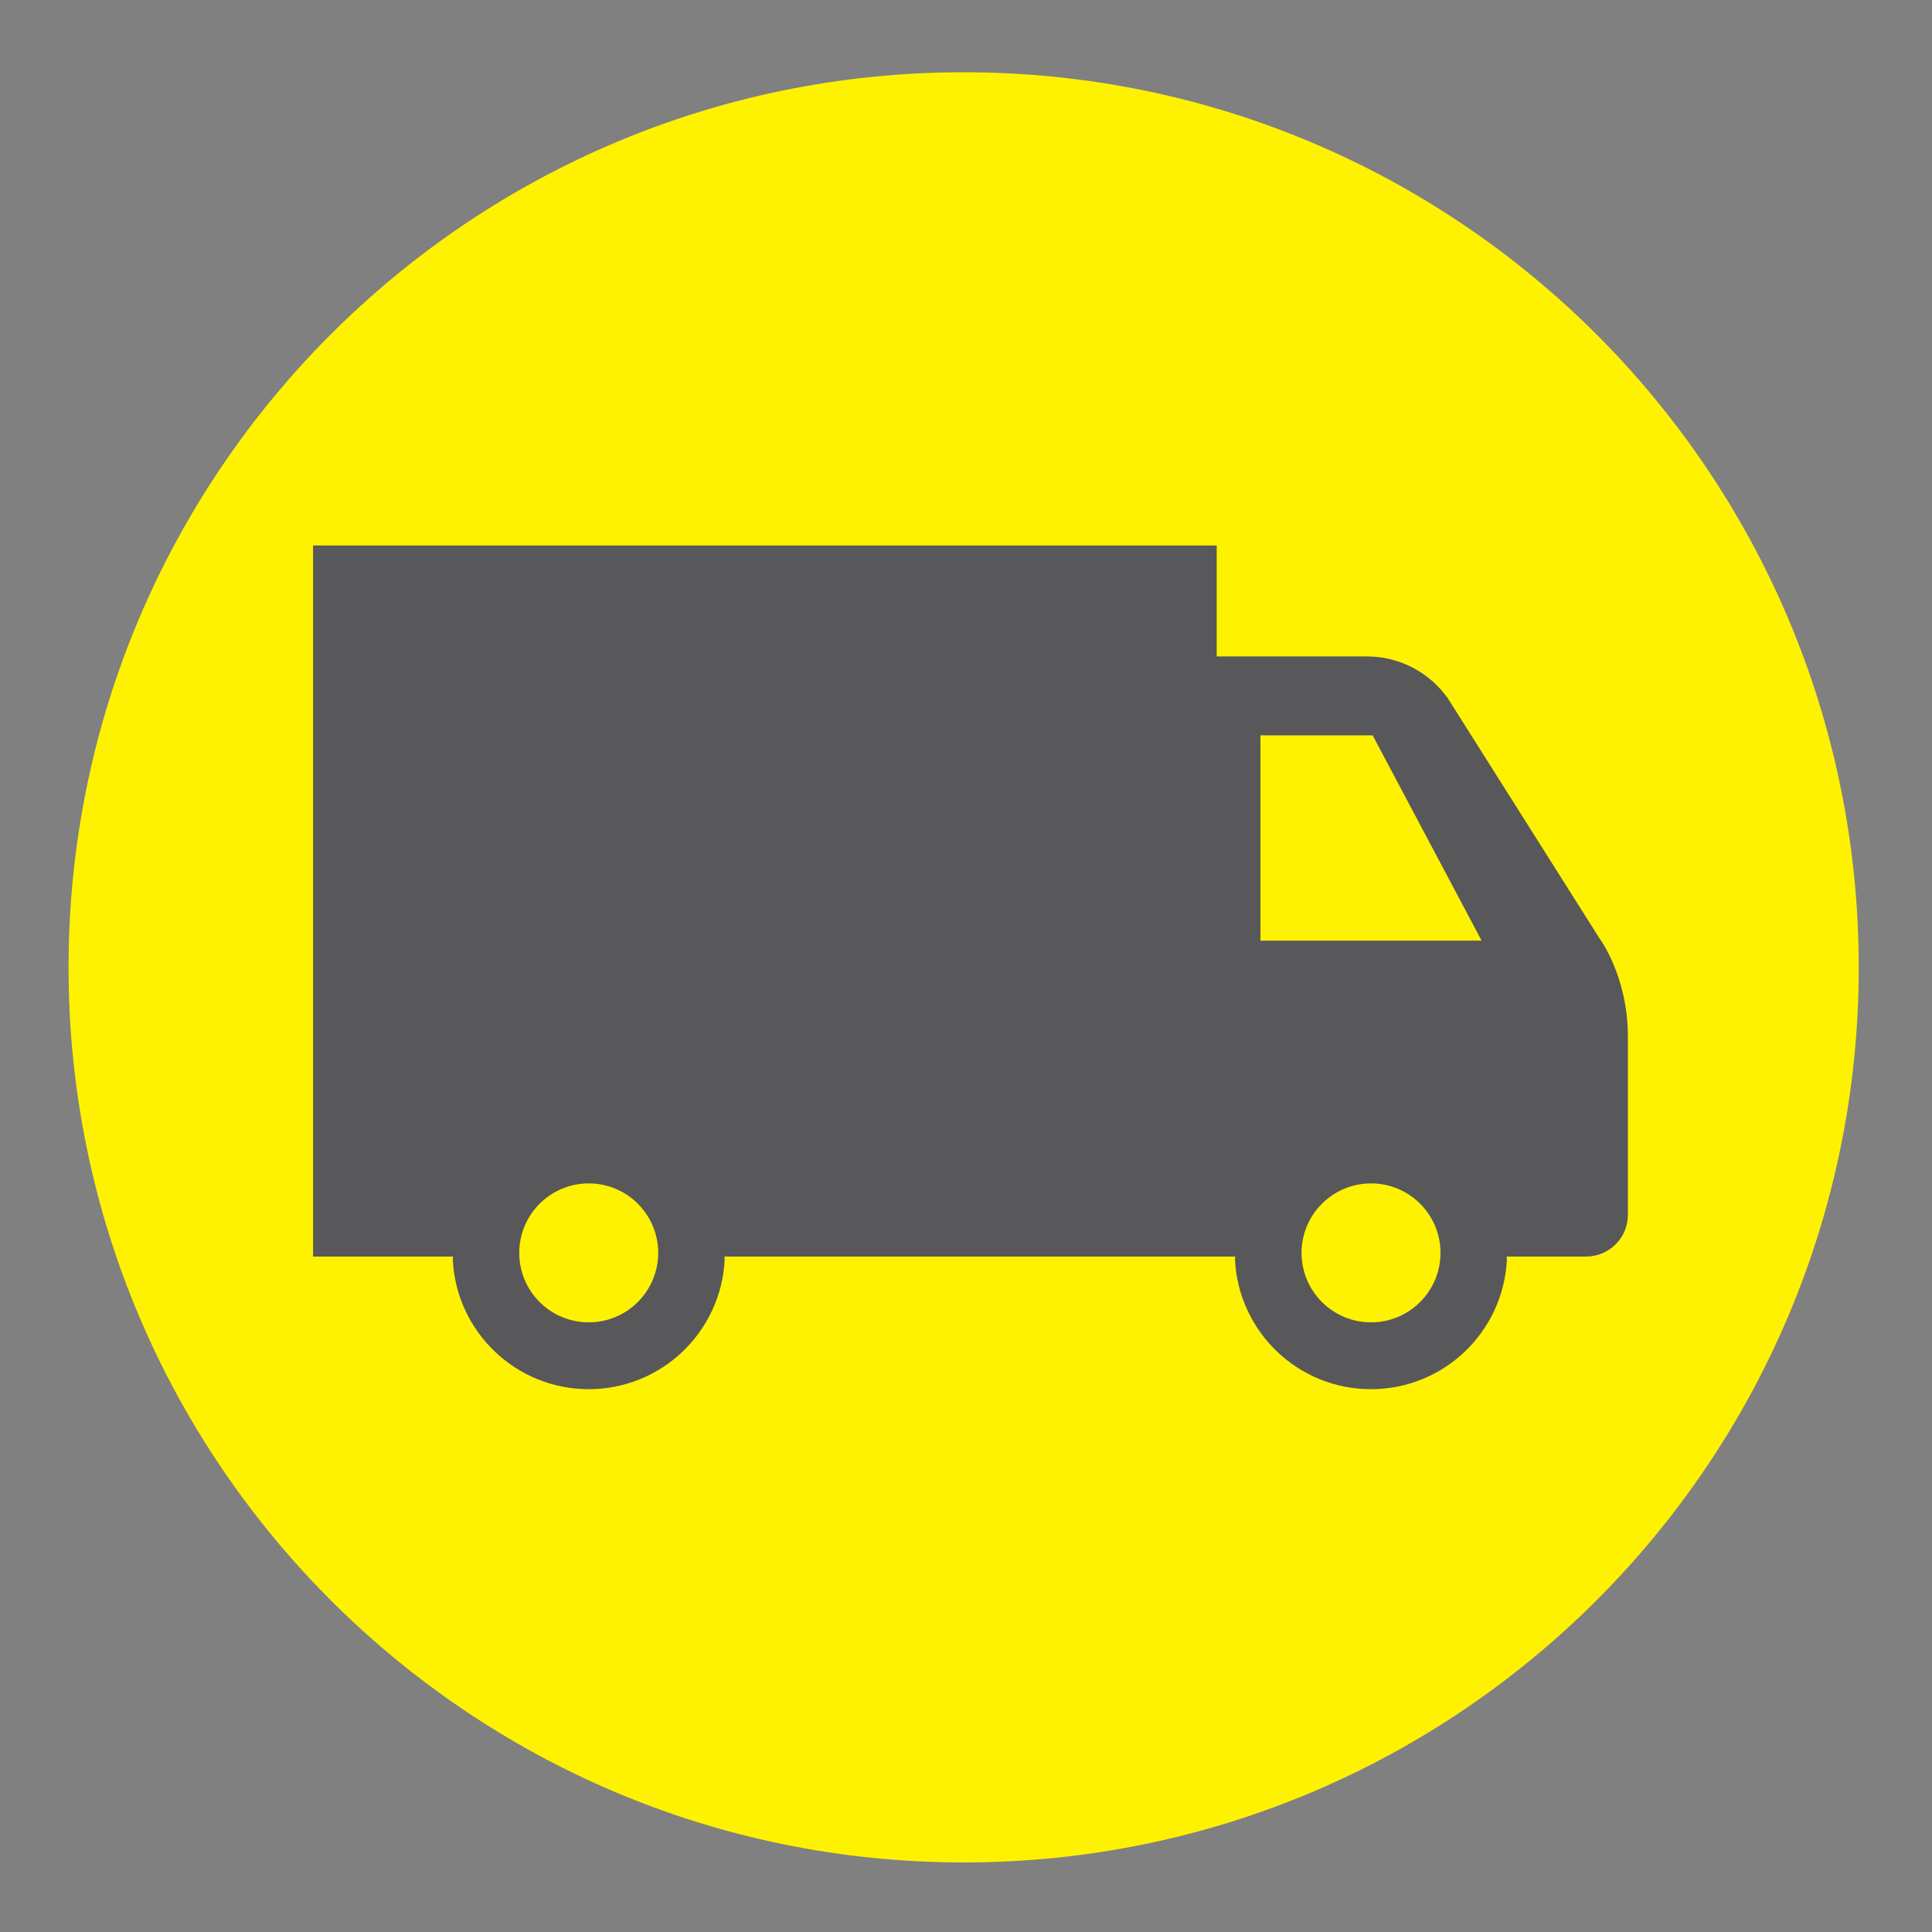 <?xml version="1.0" encoding="utf-8"?>
<!-- Generator: Adobe Illustrator 26.3.1, SVG Export Plug-In . SVG Version: 6.00 Build 0)  -->
<svg version="1.1" id="Layer_1" xmlns="http://www.w3.org/2000/svg" xmlns:xlink="http://www.w3.org/1999/xlink" x="0px" y="0px"
	 viewBox="0 0 250 250" style="enable-background:new 0 0 250 250;" xml:space="preserve">
<rect x="0" y="0" width="250" height="250" fill="#808080" stroke="none"/>
<style type="text/css">
	.st0{clip-path:url(#SVGID_00000171680363098350251310000002983015236353952703_);fill:#FFF200;}
	.st1{clip-path:url(#SVGID_00000171680363098350251310000002983015236353952703_);fill:#58585A;}
	.st2{clip-path:url(#SVGID_00000145745206234710527550000016904649781625200058_);fill:#FFF200;}
	.st3{clip-path:url(#SVGID_00000145745206234710527550000016904649781625200058_);fill:#58585A;}
	.st4{clip-path:url(#SVGID_00000168091913527637864340000005785008389815540105_);fill:#FFF200;}
	.st5{clip-path:url(#SVGID_00000168091913527637864340000005785008389815540105_);fill:#58585A;}
	.st6{clip-path:url(#SVGID_00000181776812023406839670000005394167430200415916_);fill:#FFF200;}
	.st7{clip-path:url(#SVGID_00000181776812023406839670000005394167430200415916_);fill:#58585A;}
	.st8{fill:#58585A;}
	.st9{clip-path:url(#SVGID_00000180355974321695428200000002792186527190221199_);fill:#FFF200;}
	.st10{clip-path:url(#SVGID_00000180355974321695428200000002792186527190221199_);fill:#58585A;}
	.st11{clip-path:url(#SVGID_00000040561553234613100640000017594681484774277821_);fill:#FFF200;}
	.st12{clip-path:url(#SVGID_00000040561553234613100640000017594681484774277821_);fill:#58585A;}
	.st13{clip-path:url(#SVGID_00000041295109933592333980000015831791473710853519_);fill:#FFF200;}
	.st14{clip-path:url(#SVGID_00000041295109933592333980000015831791473710853519_);fill:#58585A;}
	.st15{clip-path:url(#SVGID_00000149380590022953167900000003867962514248577705_);fill:#FFF200;}
	.st16{clip-path:url(#SVGID_00000149380590022953167900000003867962514248577705_);fill:#58585A;}
	.st17{clip-path:url(#SVGID_00000102531841377567457600000014727321293206537897_);fill:#58585A;}
	.st18{clip-path:url(#SVGID_00000061463859535761754810000012095698755368592317_);fill:#FFF200;}
	.st19{clip-path:url(#SVGID_00000061463859535761754810000012095698755368592317_);fill:#58585A;}
	.st20{clip-path:url(#SVGID_00000075134486052552544440000018407733405373871748_);fill:#58585A;}
</style>
<g>
	<defs>
		<rect id="SVGID_00000125562511671867292720000006681153981118951346_" x="8.87" y="9.35" width="231.65" height="231.65"/>
	</defs>
	<clipPath id="SVGID_00000137832396427814105980000007968245233789721240_">
		<use xlink:href="#SVGID_00000125562511671867292720000006681153981118951346_"  style="overflow:visible;"/>
	</clipPath>
	<path style="clip-path:url(#SVGID_00000137832396427814105980000007968245233789721240_);fill:#FFF200;" d="M240.52,125.18
		c0,63.97-51.86,115.82-115.82,115.82S8.87,189.14,8.87,125.18S60.72,9.35,124.69,9.35S240.52,61.21,240.52,125.18"/>
	<path style="clip-path:url(#SVGID_00000137832396427814105980000007968245233789721240_);fill:#58585A;" d="M163.1,121.72V95.15
		h14.52l14.1,26.57H163.1z M177.41,171.11c-4.97,0-8.99-4.03-8.99-8.99s4.03-8.99,8.99-8.99c4.97,0,8.99,4.03,8.99,8.99
		S182.38,171.11,177.41,171.11 M98.97,140.5c-15.99,0-28.95-12.96-28.95-28.95c0-15.99,12.96-28.96,28.95-28.96
		c16,0,28.96,12.98,28.96,28.96C127.93,127.54,114.97,140.5,98.97,140.5 M76.18,171.11c-4.97,0-8.99-4.03-8.99-8.99
		s4.03-8.99,8.99-8.99c4.97,0,8.99,4.03,8.99,8.99S81.15,171.11,76.18,171.11 M206.94,121.37l-19.61-31.04
		c-2.41-3.38-6.3-5.39-10.45-5.39h-19.44V70.59H40.51v92.01h17.7h0.41c-0.02,0.15-0.03,0.3-0.03,0.44
		c0.48,9.31,8.16,16.72,17.59,16.72s17.11-7.4,17.59-16.72c0-0.14-0.02-0.29-0.03-0.44h66.09c0,0.15-0.02,0.3-0.02,0.44
		c0.48,9.31,8.16,16.72,17.59,16.72c9.43,0,17.11-7.4,17.59-16.72c0-0.14-0.03-0.29-0.03-0.44h10.27c3,0,5.42-2.42,5.42-5.42V134.2
		C210.66,126.27,206.94,121.37,206.94,121.37"/>
	<path style="clip-path:url(#SVGID_00000137832396427814105980000007968245233789721240_);fill:#58585A;" d="M98.93,141.25
		c16.26,0,29.43-13.17,29.43-29.43S115.2,82.39,98.93,82.39S69.5,95.56,69.5,111.82S82.67,141.25,98.93,141.25"/>
</g>
</svg>

